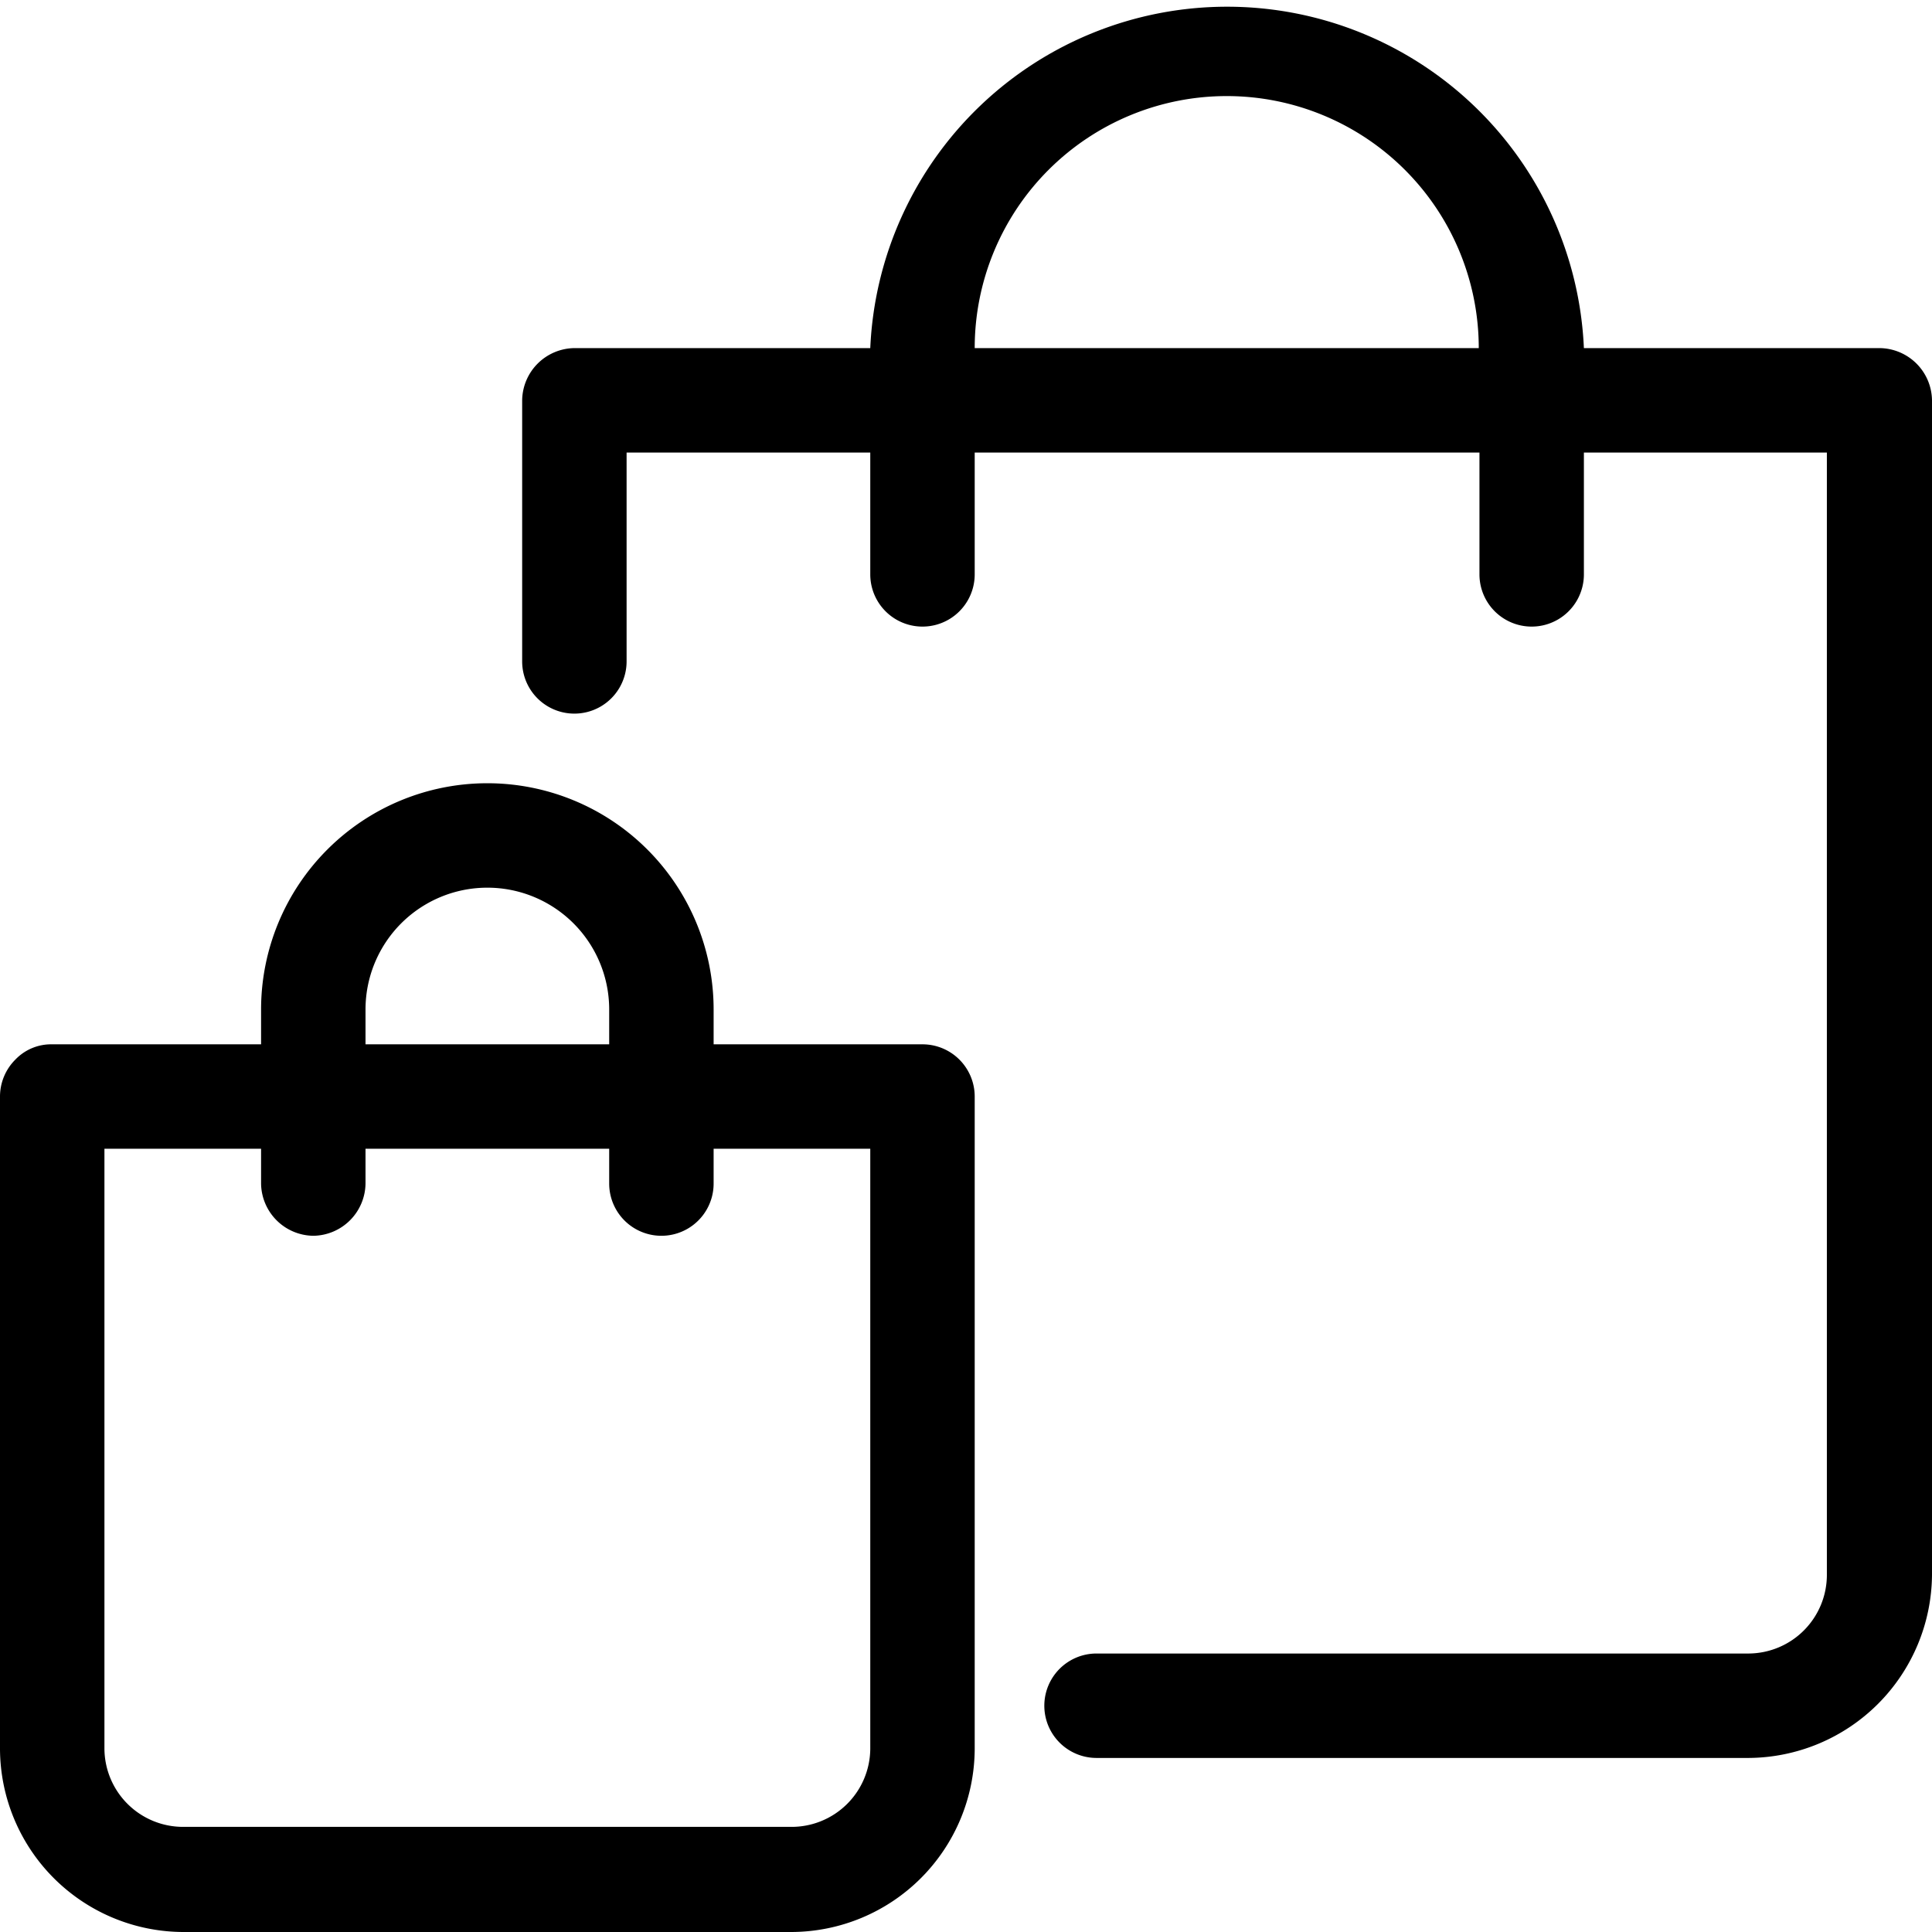 <svg xmlns="http://www.w3.org/2000/svg" viewBox="0 0 27.75 27.75"><g id="レイヤー_2" data-name="レイヤー 2"><g id="レイヤー_1-2" data-name="レイヤー 1"><path d="M27,5H22.75A5.13,5.13,0,0,0,12.5,5H8.25a.76.76,0,0,0-.75.75V9.5A.75.75,0,0,0,9,9.5v-3h3.5V8.25a.75.75,0,0,0,1.5,0V6.5h7.25V8.25a.75.75,0,0,0,1.5,0V6.5h3.49V22.62a1.13,1.13,0,0,1-1.12,1.13H15.75a.75.75,0,0,0,0,1.5h9.37a2.65,2.65,0,0,0,2.63-2.63V5.75A.76.76,0,0,0,27,5ZM21.24,5H14a3.62,3.62,0,0,1,7.24,0Z"/><path d="M13.25,15h-3v-.5a3.25,3.25,0,0,0-6.5,0V15h-3a.71.71,0,0,0-.53.22.75.75,0,0,0-.22.53v9.37a2.64,2.64,0,0,0,2.63,2.63h8.74A2.64,2.64,0,0,0,14,25.12V15.75A.75.75,0,0,0,13.25,15Zm-4.5,0H5.25v-.5a1.75,1.75,0,0,1,3.5,0ZM4.5,17.75A.76.76,0,0,0,5.25,17v-.5h3.5V17a.75.75,0,0,0,1.5,0v-.5H12.5v8.62a1.13,1.13,0,0,1-1.13,1.12H2.63A1.13,1.13,0,0,1,1.5,25.12V16.5H3.75V17A.76.76,0,0,0,4.5,17.75Z"/></g></g></svg>